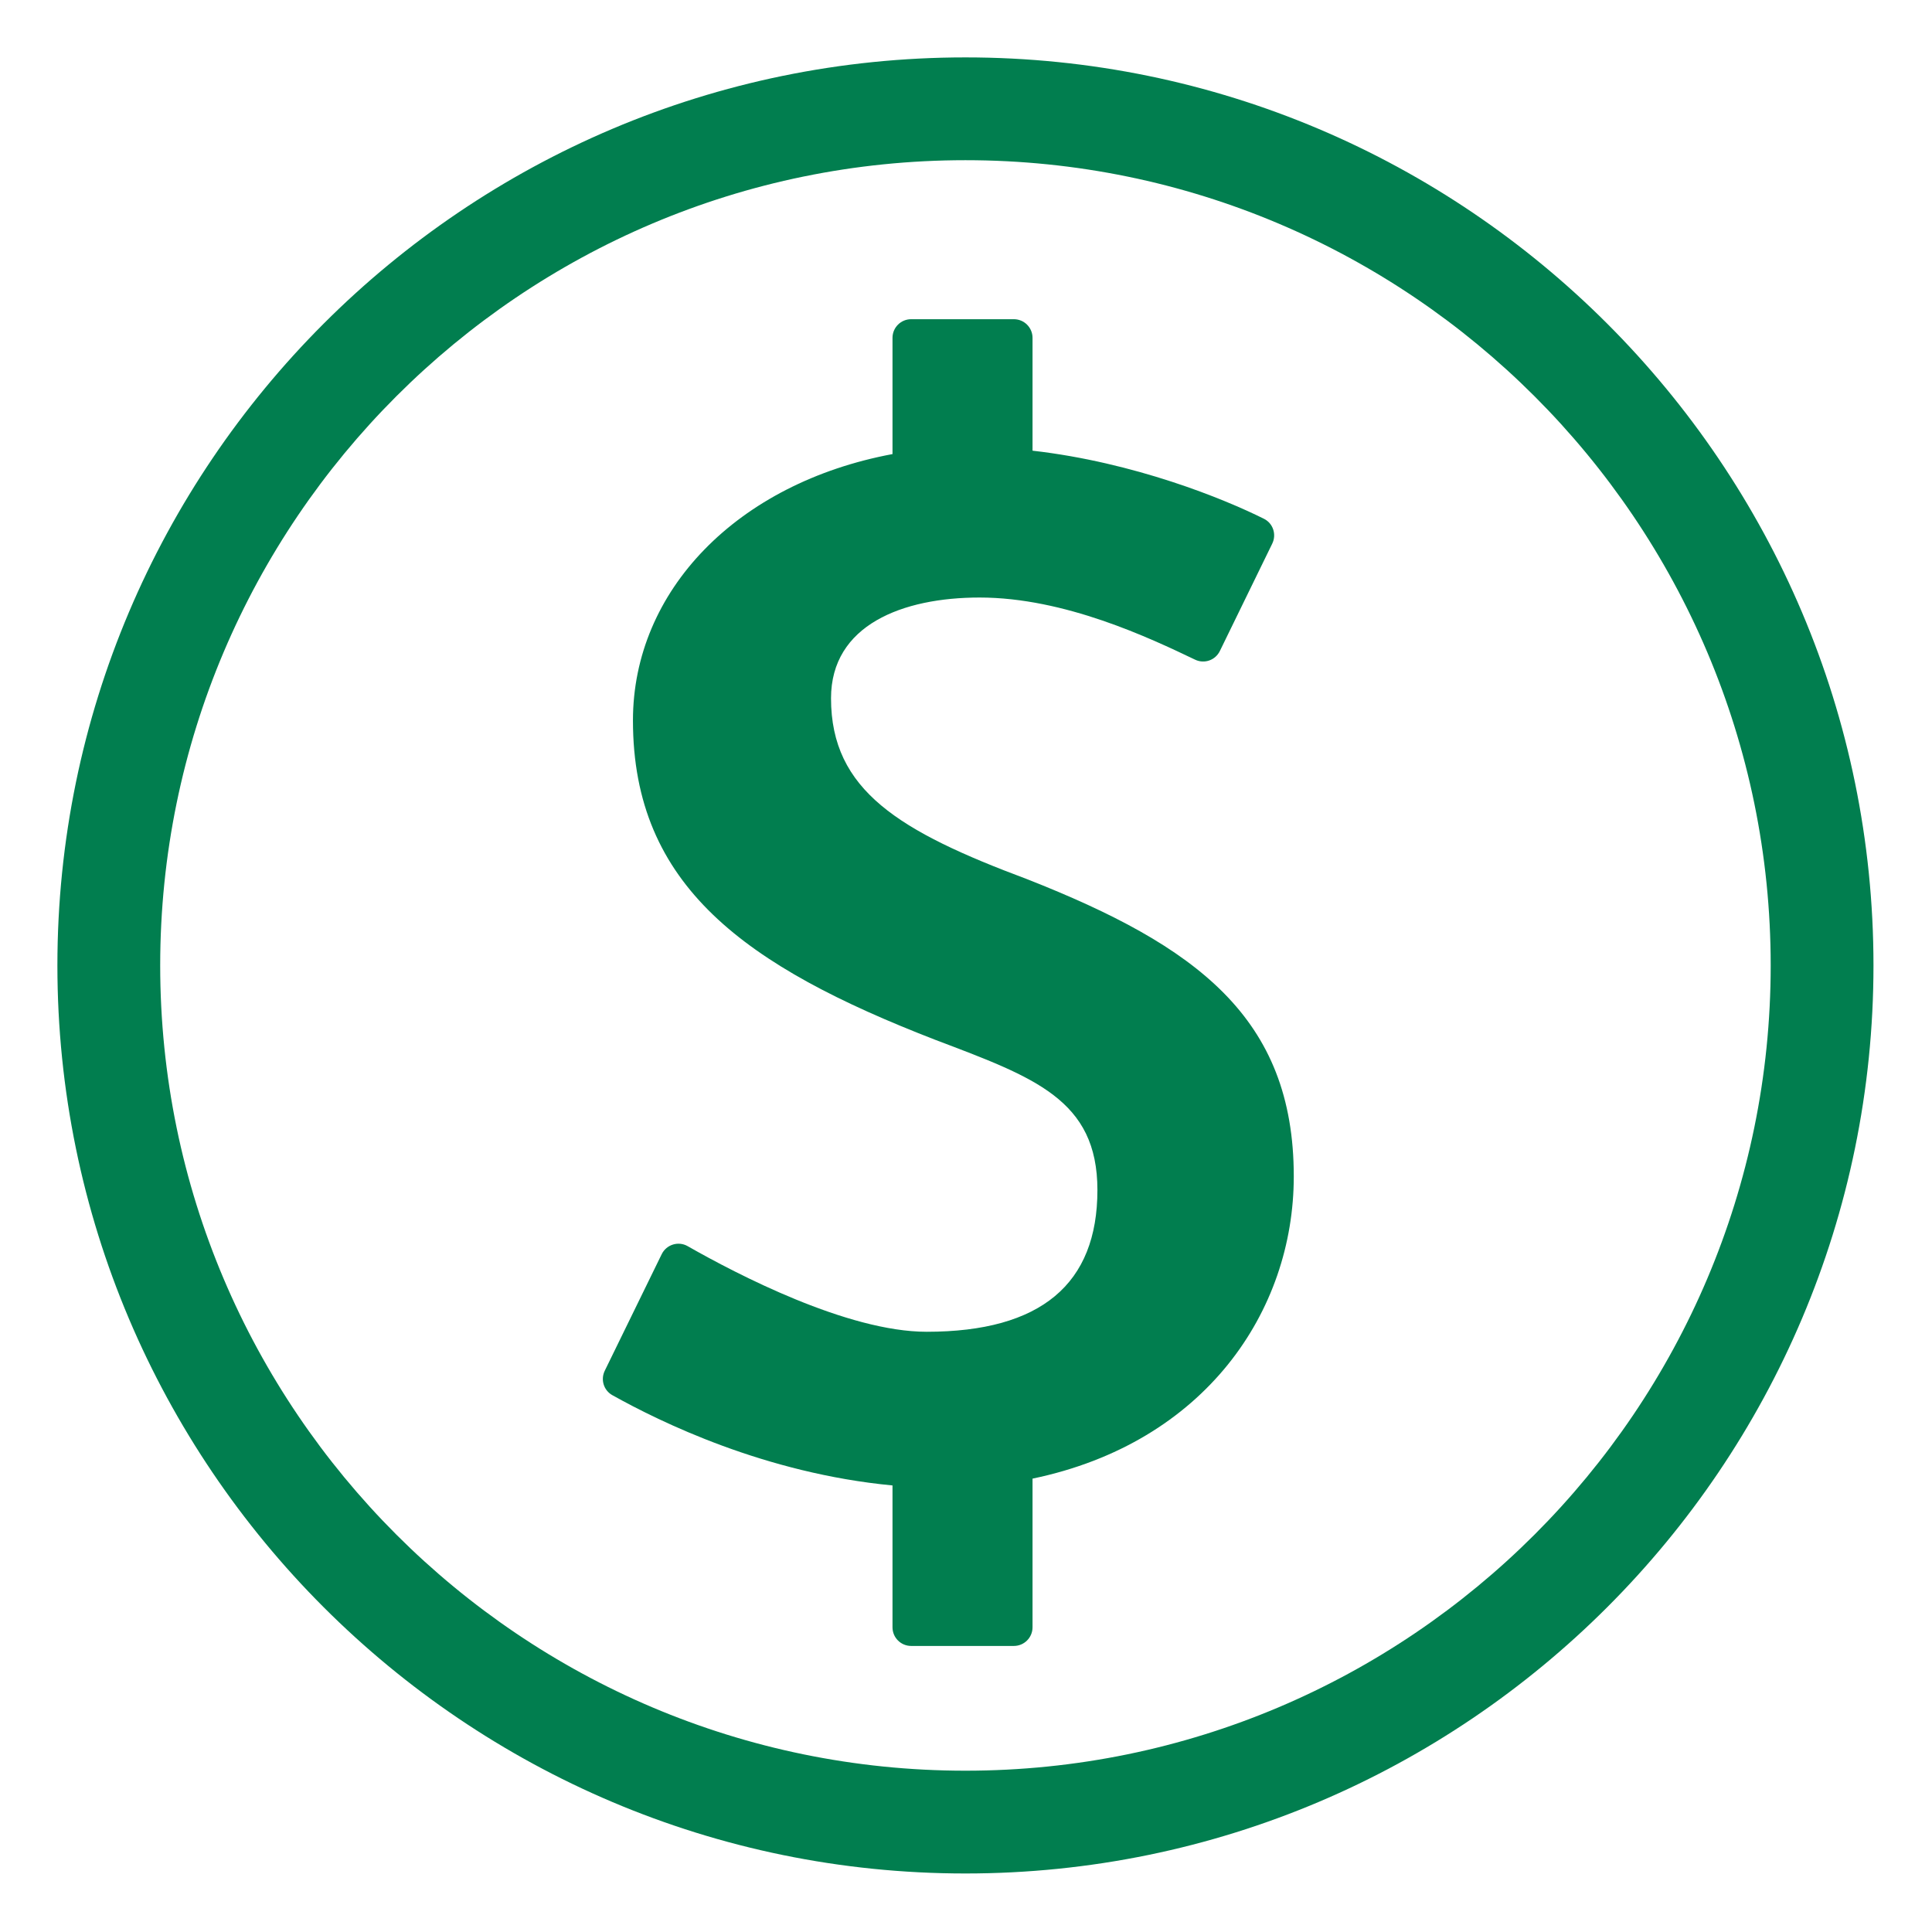 <svg xmlns="http://www.w3.org/2000/svg" xmlns:xlink="http://www.w3.org/1999/xlink" width="500" zoomAndPan="magnify" viewBox="0 0 375 375" height="500" preserveAspectRatio="xMidYMid meet" version="1.2"><defs><clipPath id="6ba4cdb63e"><path d="M 11.141 11.141 L 363.641 11.141 L 363.641 363.641 L 11.141 363.641 Z M 11.141 11.141 "/></clipPath></defs><g id="3c381e46a9"><g clip-rule="nonzero" clip-path="url(#6ba4cdb63e)"><path style=" stroke:none;fill-rule:nonzero;fill:#017e4f;fill-opacity:1;" d="M 187.391 343.691 C 101.207 343.691 31.094 273.574 31.094 187.391 C 31.094 101.207 101.207 31.094 187.391 31.094 C 273.574 31.094 343.691 101.207 343.691 187.391 C 343.691 273.574 273.574 343.691 187.391 343.691 Z M 187.391 11.141 C 90.207 11.141 11.141 90.207 11.141 187.391 C 11.141 284.578 90.207 363.641 187.391 363.641 C 284.578 363.641 363.641 284.578 363.641 187.391 C 363.641 90.207 284.578 11.141 187.391 11.141 "/></g><path style=" stroke:none;fill-rule:nonzero;fill:#017e4f;fill-opacity:1;" d="M 199.414 170.668 C 174.559 161.383 161.301 153.434 161.301 135.535 C 161.301 121.285 175.223 115.98 190.137 115.98 C 206.68 115.98 223.227 123.863 231.98 128.047 C 233.773 128.902 235.906 128.145 236.777 126.355 L 246.941 105.52 C 247.809 103.742 247.109 101.59 245.344 100.703 C 237.57 96.82 220.195 89.738 200.414 87.477 L 200.414 65.578 C 200.414 63.578 198.789 61.957 196.789 61.957 L 176.855 61.957 C 174.855 61.957 173.234 63.578 173.234 65.578 L 173.234 88.137 C 143.074 93.777 122.855 114.652 122.855 139.844 C 122.855 171.992 144.73 187.566 181.52 201.824 C 200.742 209.113 213.008 213.422 213.008 230.988 C 213.008 249.215 202.066 258.496 179.863 258.496 C 164.496 258.496 143.039 247.332 133.469 241.875 C 131.66 240.844 129.352 241.566 128.434 243.441 L 117.387 266.055 C 116.543 267.781 117.172 269.859 118.852 270.801 C 128.168 276.004 148.473 285.969 173.234 288.324 L 173.234 315.855 C 173.234 317.859 174.855 319.477 176.855 319.477 L 196.789 319.477 C 198.789 319.477 200.414 317.859 200.414 315.855 L 200.414 287 C 233.887 280.039 251.121 254.52 251.121 228.336 C 251.121 197.512 232.227 183.59 199.414 170.668 "/></g></svg>